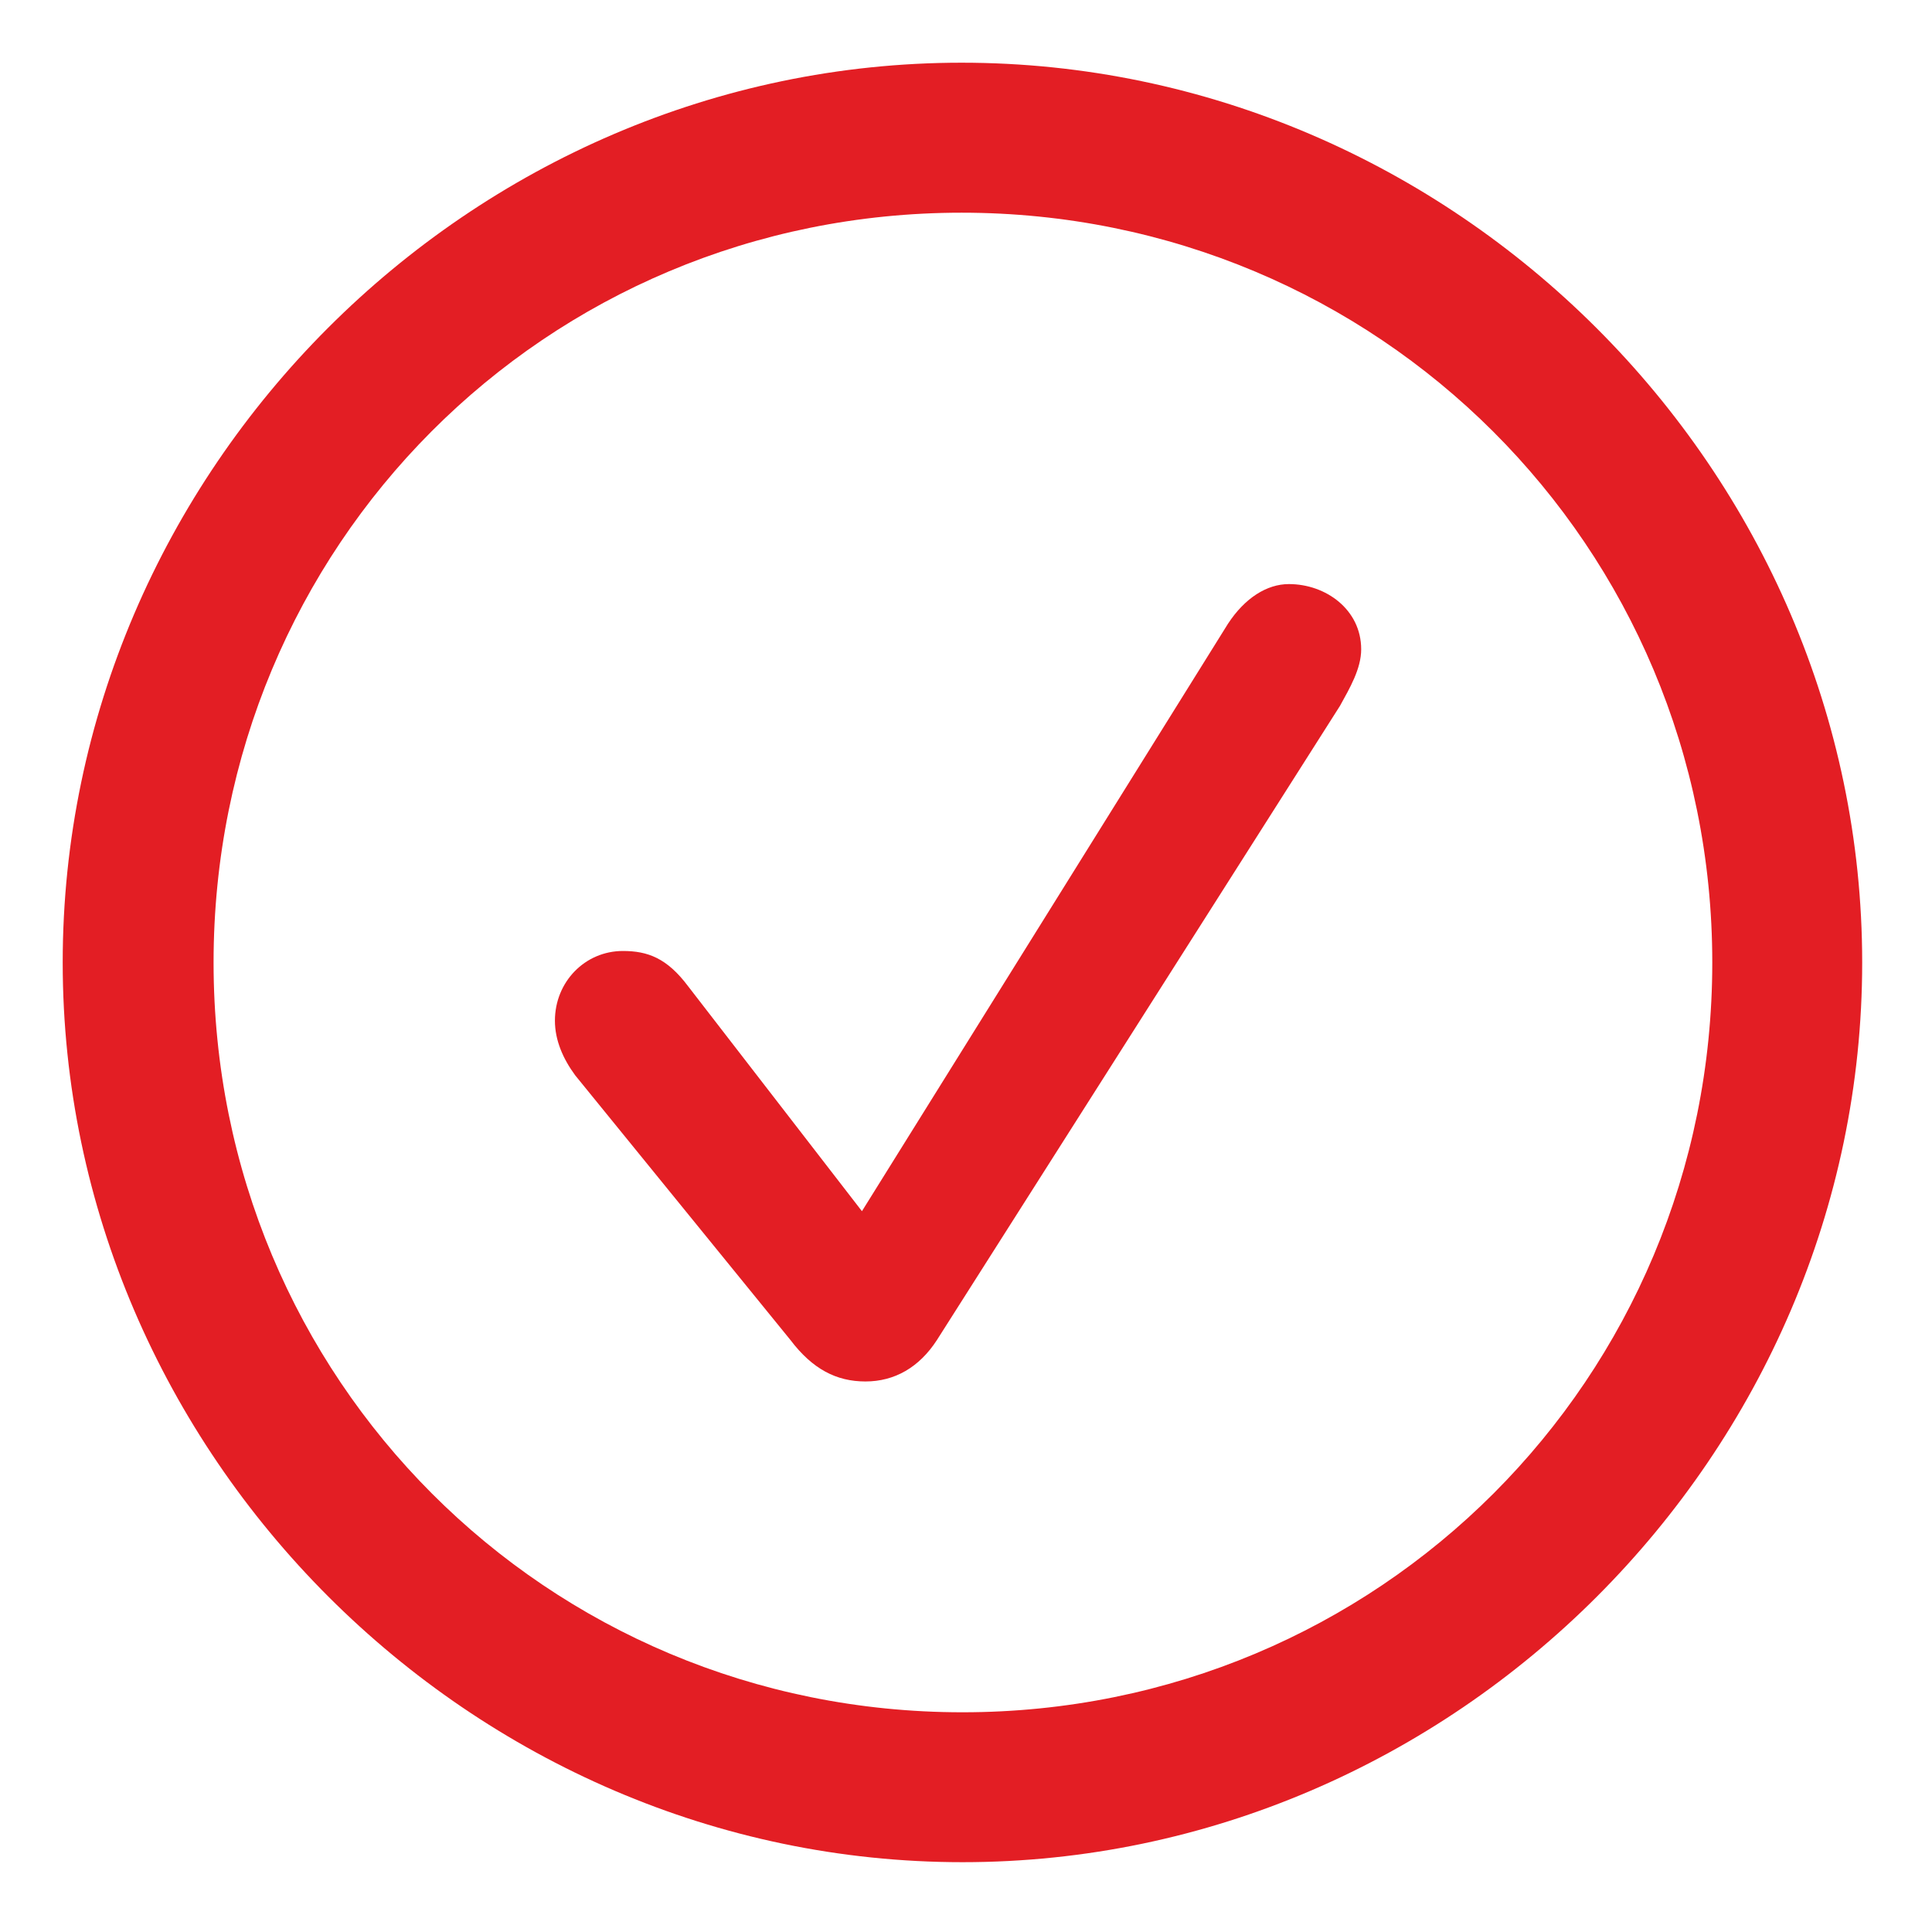 <svg width="22" height="22" viewBox="0 0 22 22" fill="none" xmlns="http://www.w3.org/2000/svg">
<g id="checkmark.circle">
<g id="Group">
<path id="Vector" d="M10.96 21.205C16.565 21.205 21.205 16.555 21.205 10.96C21.205 5.355 16.555 0.714 10.95 0.714C5.355 0.714 0.714 5.355 0.714 10.96C0.714 16.555 5.365 21.205 10.96 21.205ZM10.96 19.498C6.219 19.498 2.432 15.701 2.432 10.96C2.432 6.219 6.209 2.422 10.95 2.422C15.691 2.422 19.498 6.219 19.498 10.96C19.498 15.701 15.701 19.498 10.96 19.498Z" fill="#E31E24"/>
<path id="Vector_2" d="M9.855 15.731C10.187 15.731 10.468 15.57 10.669 15.259L15.259 8.037C15.37 7.836 15.5 7.615 15.5 7.394C15.5 6.942 15.098 6.651 14.677 6.651C14.425 6.651 14.174 6.811 13.983 7.103L9.815 13.792L7.836 11.231C7.595 10.909 7.374 10.829 7.093 10.829C6.661 10.829 6.319 11.181 6.319 11.623C6.319 11.844 6.41 12.055 6.55 12.245L9.001 15.259C9.252 15.59 9.524 15.731 9.855 15.731Z" fill="#E31E24"/>
</g>
</g>
</svg>

